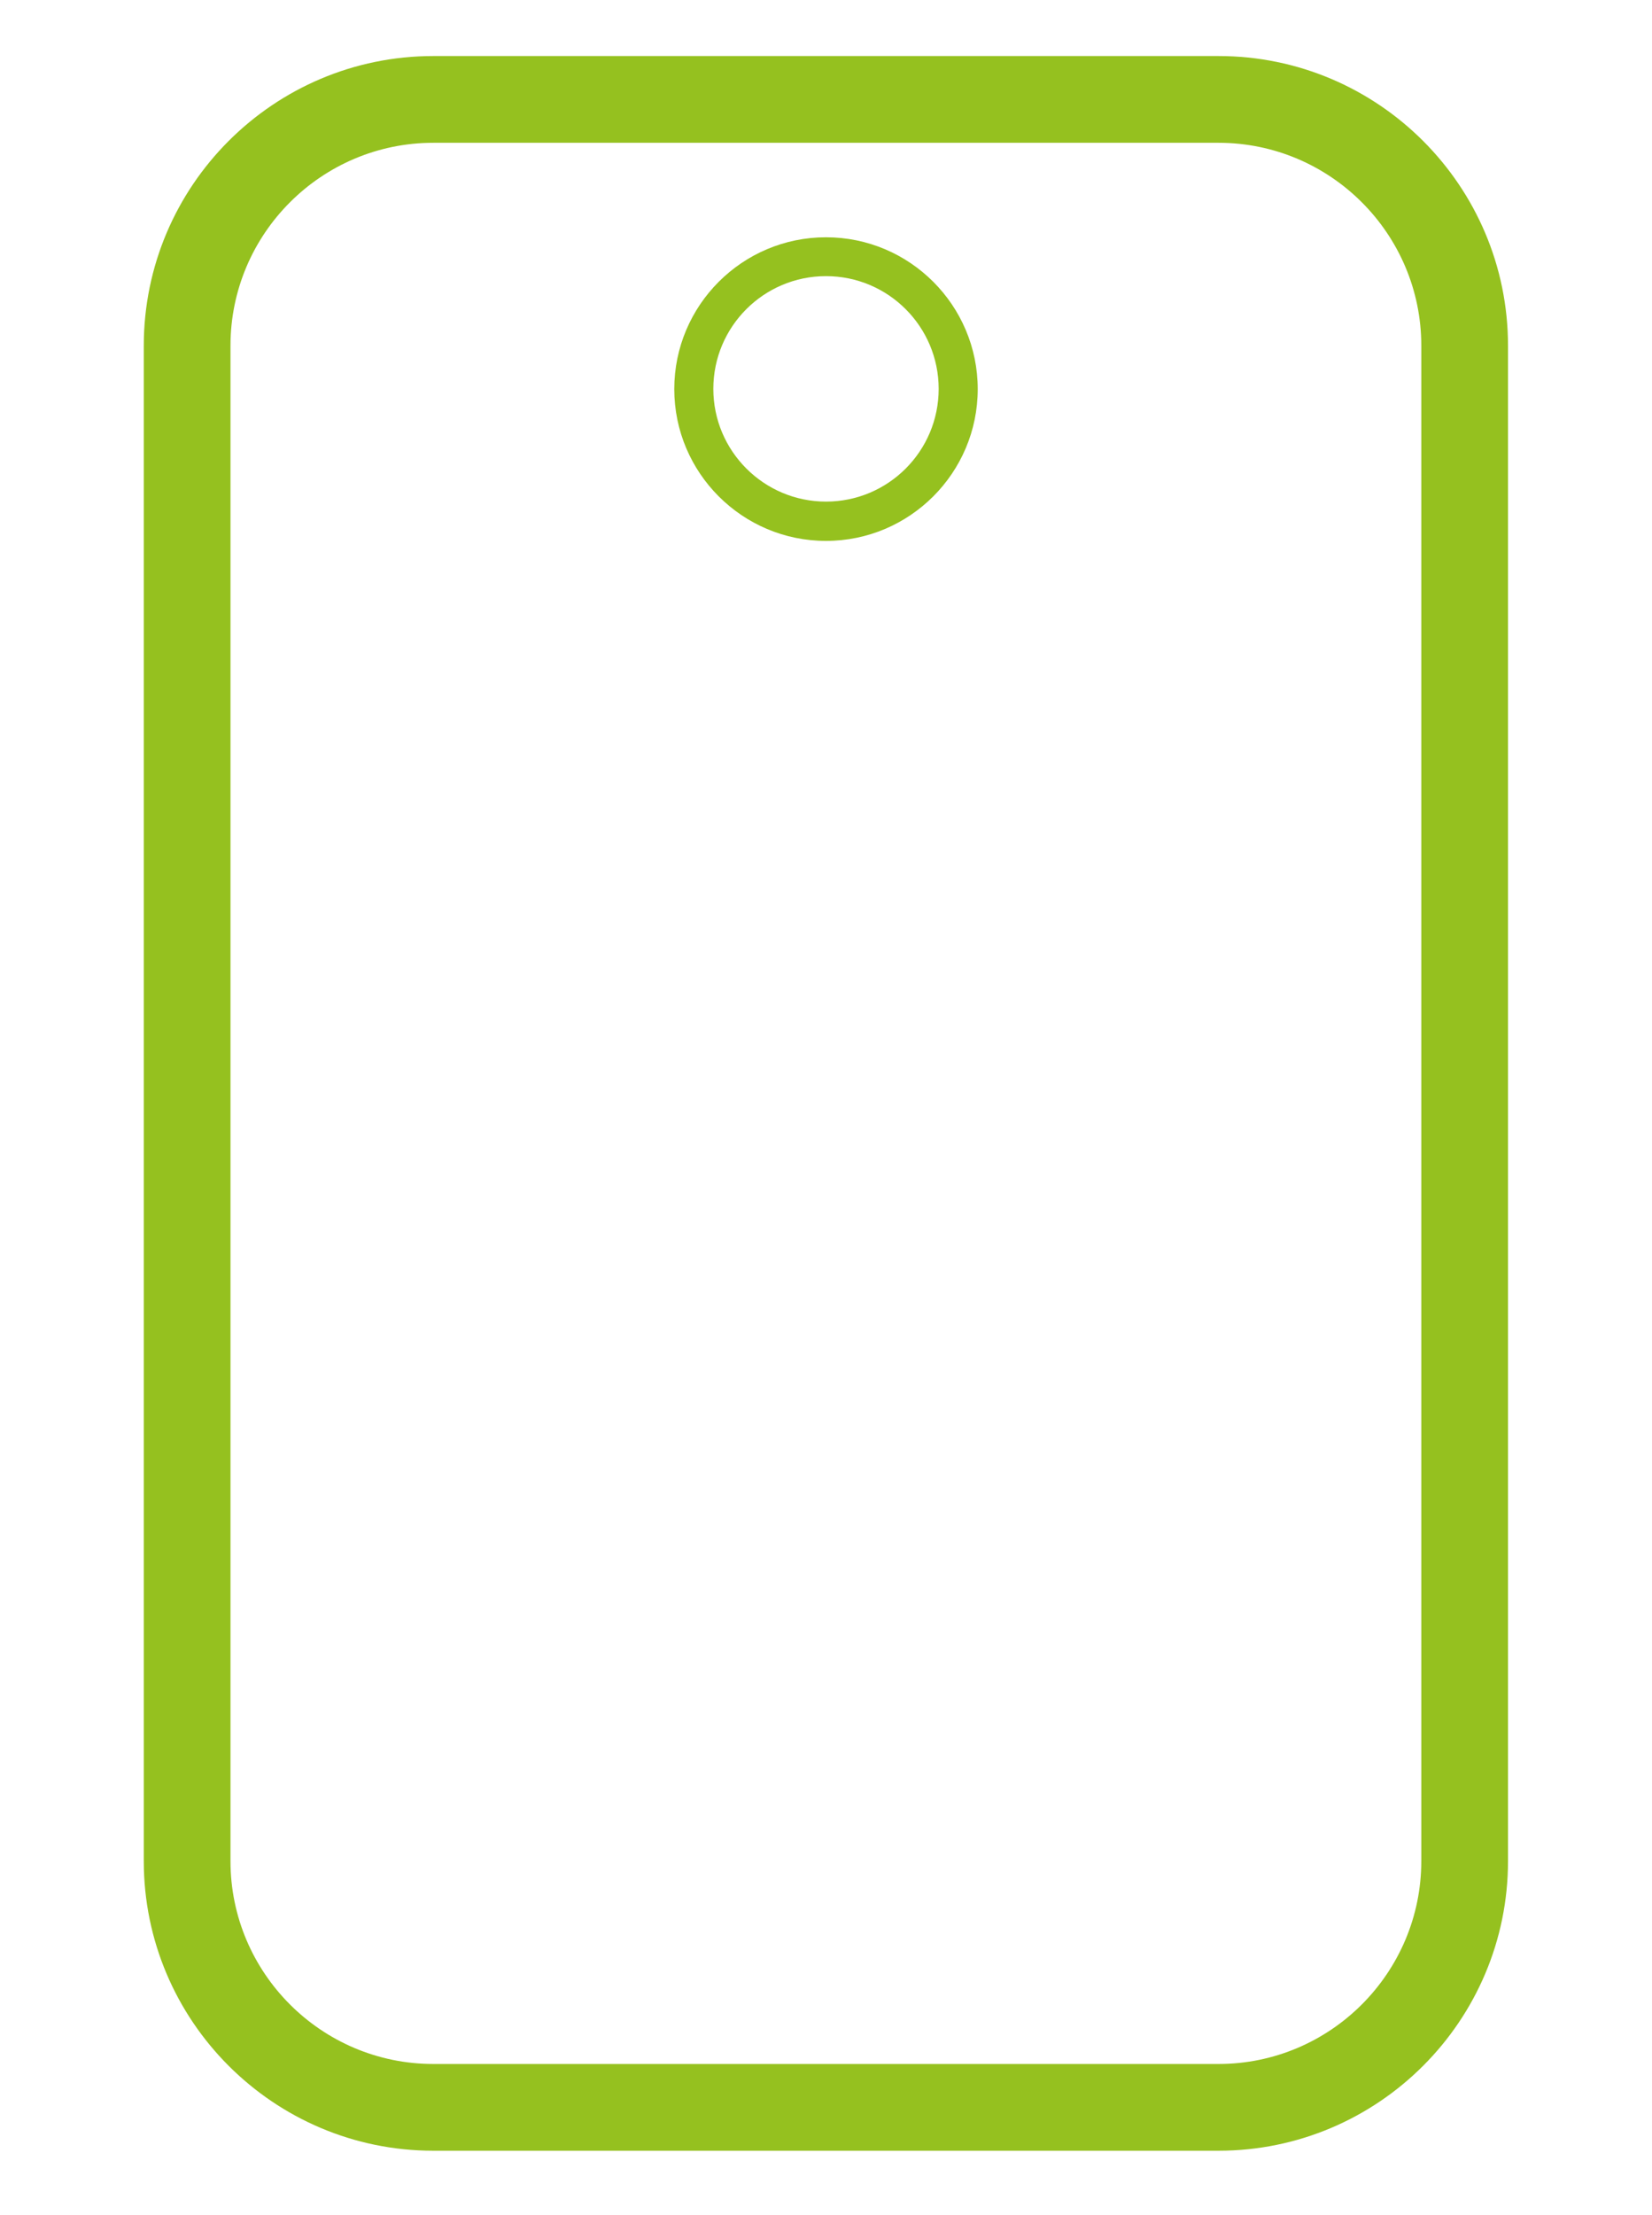 <?xml version="1.0" encoding="UTF-8"?><svg id="Ebene_1" xmlns="http://www.w3.org/2000/svg" viewBox="0 0 76.98 103.15"><defs><style>.cls-1{fill:#95c11f;stroke-width:0px;}</style></defs><path class="cls-1" d="M56.78,2.61H20.19c-7.44,0-13.49,6.05-13.49,13.49v70.57c0,7.44,6.05,13.49,13.49,13.49h36.59c7.44,0,13.49-6.05,13.49-13.49V16.1c0-7.44-6.05-13.49-13.49-13.49ZM66.23,86.67c0,5.21-4.24,9.45-9.45,9.45H20.19c-5.21,0-9.45-4.24-9.45-9.45V16.1c0-5.21,4.24-9.45,9.45-9.45h36.59c5.21,0,9.45,4.24,9.45,9.45v70.57Z"/><path class="cls-1" d="M38.49,11.05c-3.9,0-7.07,3.17-7.07,7.07s3.17,7.07,7.07,7.07,7.07-3.17,7.07-7.07-3.17-7.07-7.07-7.07ZM38.49,23.36c-2.89,0-5.25-2.35-5.25-5.25s2.35-5.25,5.25-5.25,5.25,2.35,5.25,5.25-2.35,5.25-5.25,5.25Z"/></svg>